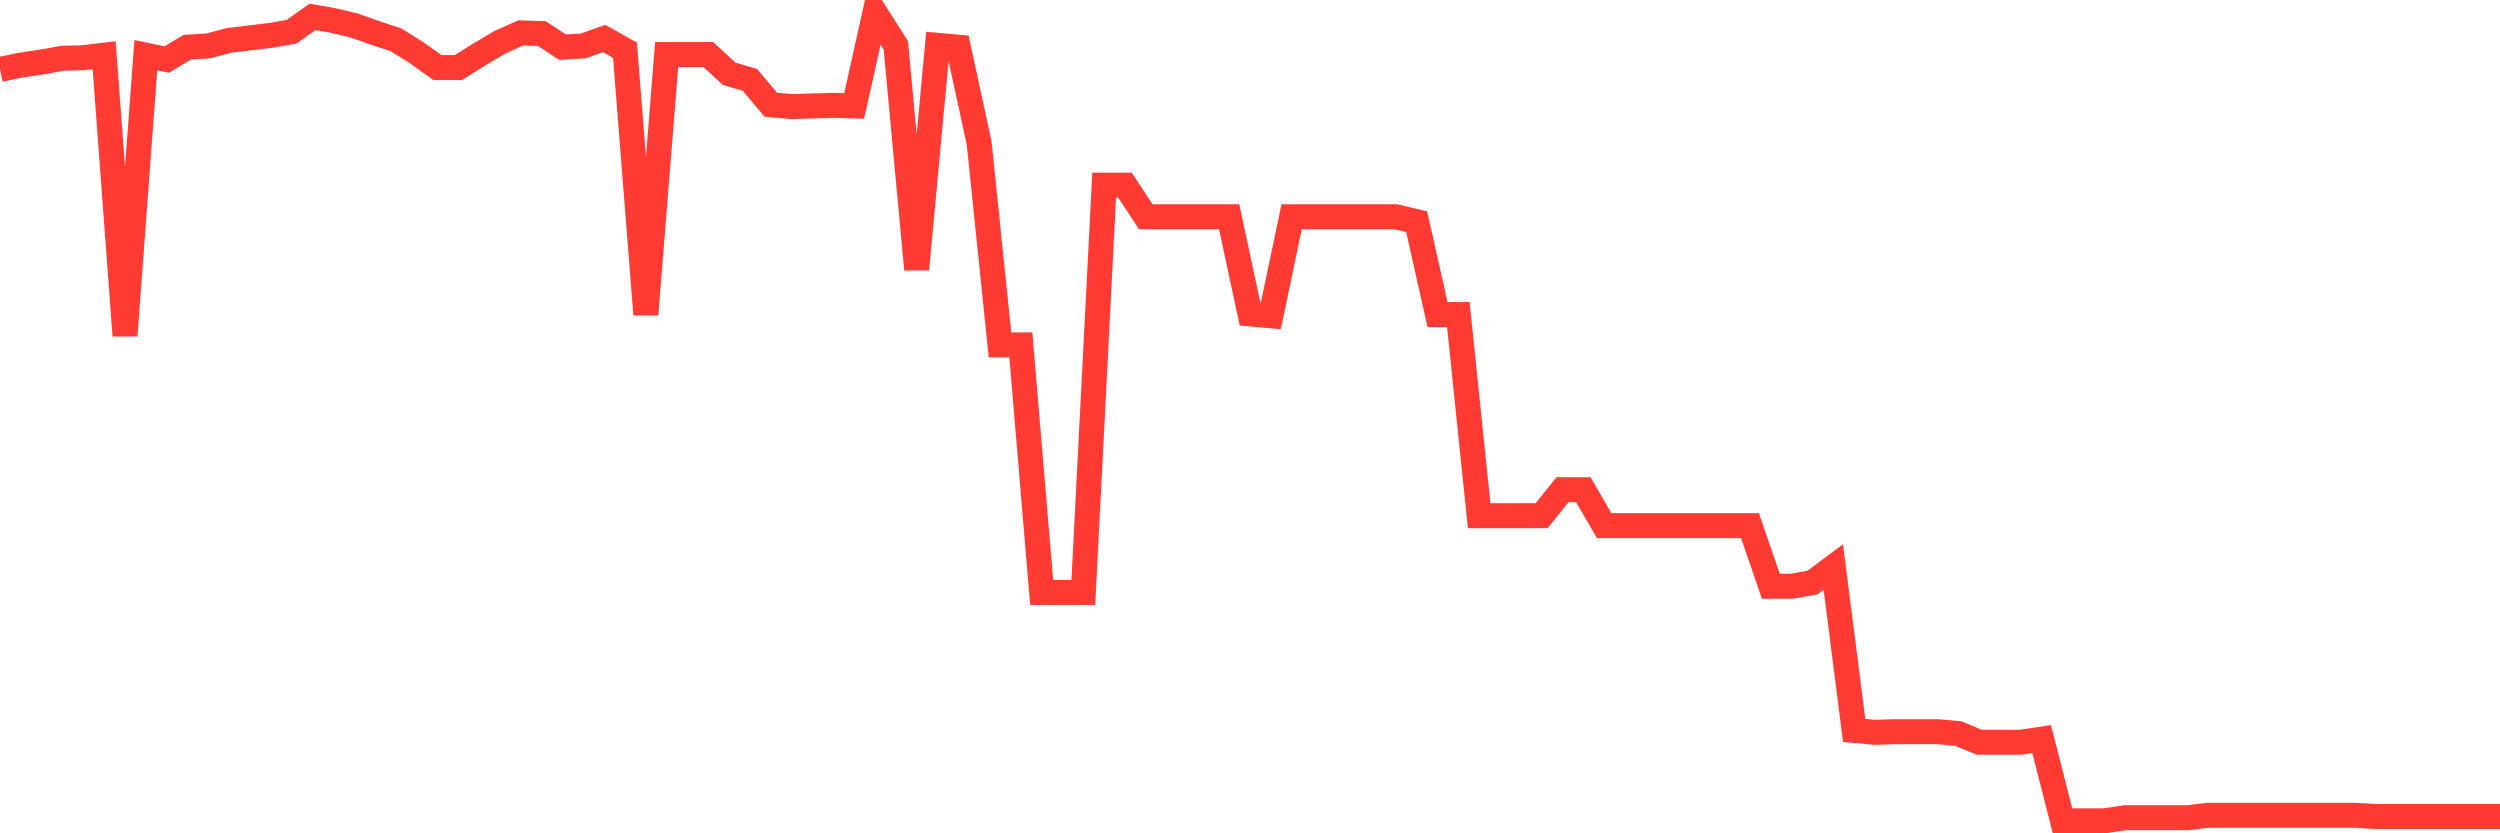 <svg
  xmlns="http://www.w3.org/2000/svg"
  xmlns:xlink="http://www.w3.org/1999/xlink"
  width="120"
  height="40"
  viewBox="0 0 120 40"
  preserveAspectRatio="none"
>
  <polyline
    points="0,3.333 1,3.125 2,2.977 3,2.798 4,2.769 5,2.65 6,16.108 7,2.65 8,2.858 9,2.264 10,2.204 11,1.937 12,1.818 13,1.699 14,1.521 15,0.808 16,0.986 17,1.224 18,1.58 19,1.907 20,2.531 21,3.244 22,3.244 23,2.62 24,2.026 25,1.58 26,1.61 27,2.264 28,2.204 29,1.848 30,2.412 31,15.098 32,2.62 33,2.62 34,2.62 35,3.541 36,3.838 37,5.027 38,5.116 39,5.086 40,5.056 41,5.086 42,0.6 43,2.175 44,12.929 45,2.175 46,2.264 47,6.869 48,16.554 49,16.554 50,28.437 51,28.437 52,28.437 53,8.889 54,8.889 55,10.404 56,10.404 57,10.404 58,10.404 59,10.404 60,15.068 61,15.157 62,10.404 63,10.404 64,10.404 65,10.404 66,10.404 67,10.404 68,10.642 69,15.098 70,15.098 71,24.753 72,24.753 73,24.753 74,24.753 75,23.506 76,23.506 77,25.229 78,25.229 79,25.229 80,25.229 81,25.229 82,25.229 83,25.229 84,25.229 85,28.14 86,28.14 87,27.962 88,27.219 89,35.062 90,35.152 91,35.122 92,35.122 93,35.122 94,35.211 95,35.627 96,35.627 97,35.627 98,35.478 99,39.4 100,39.4 101,39.4 102,39.251 103,39.251 104,39.251 105,39.251 106,39.133 107,39.133 108,39.133 109,39.133 110,39.133 111,39.133 112,39.133 113,39.133 114,39.192 115,39.192 116,39.192 117,39.192 118,39.192 119,39.192 120,39.192"
    fill="none"
    stroke="#ff3a33"
    stroke-width="1.2"
  >
  </polyline>
</svg>